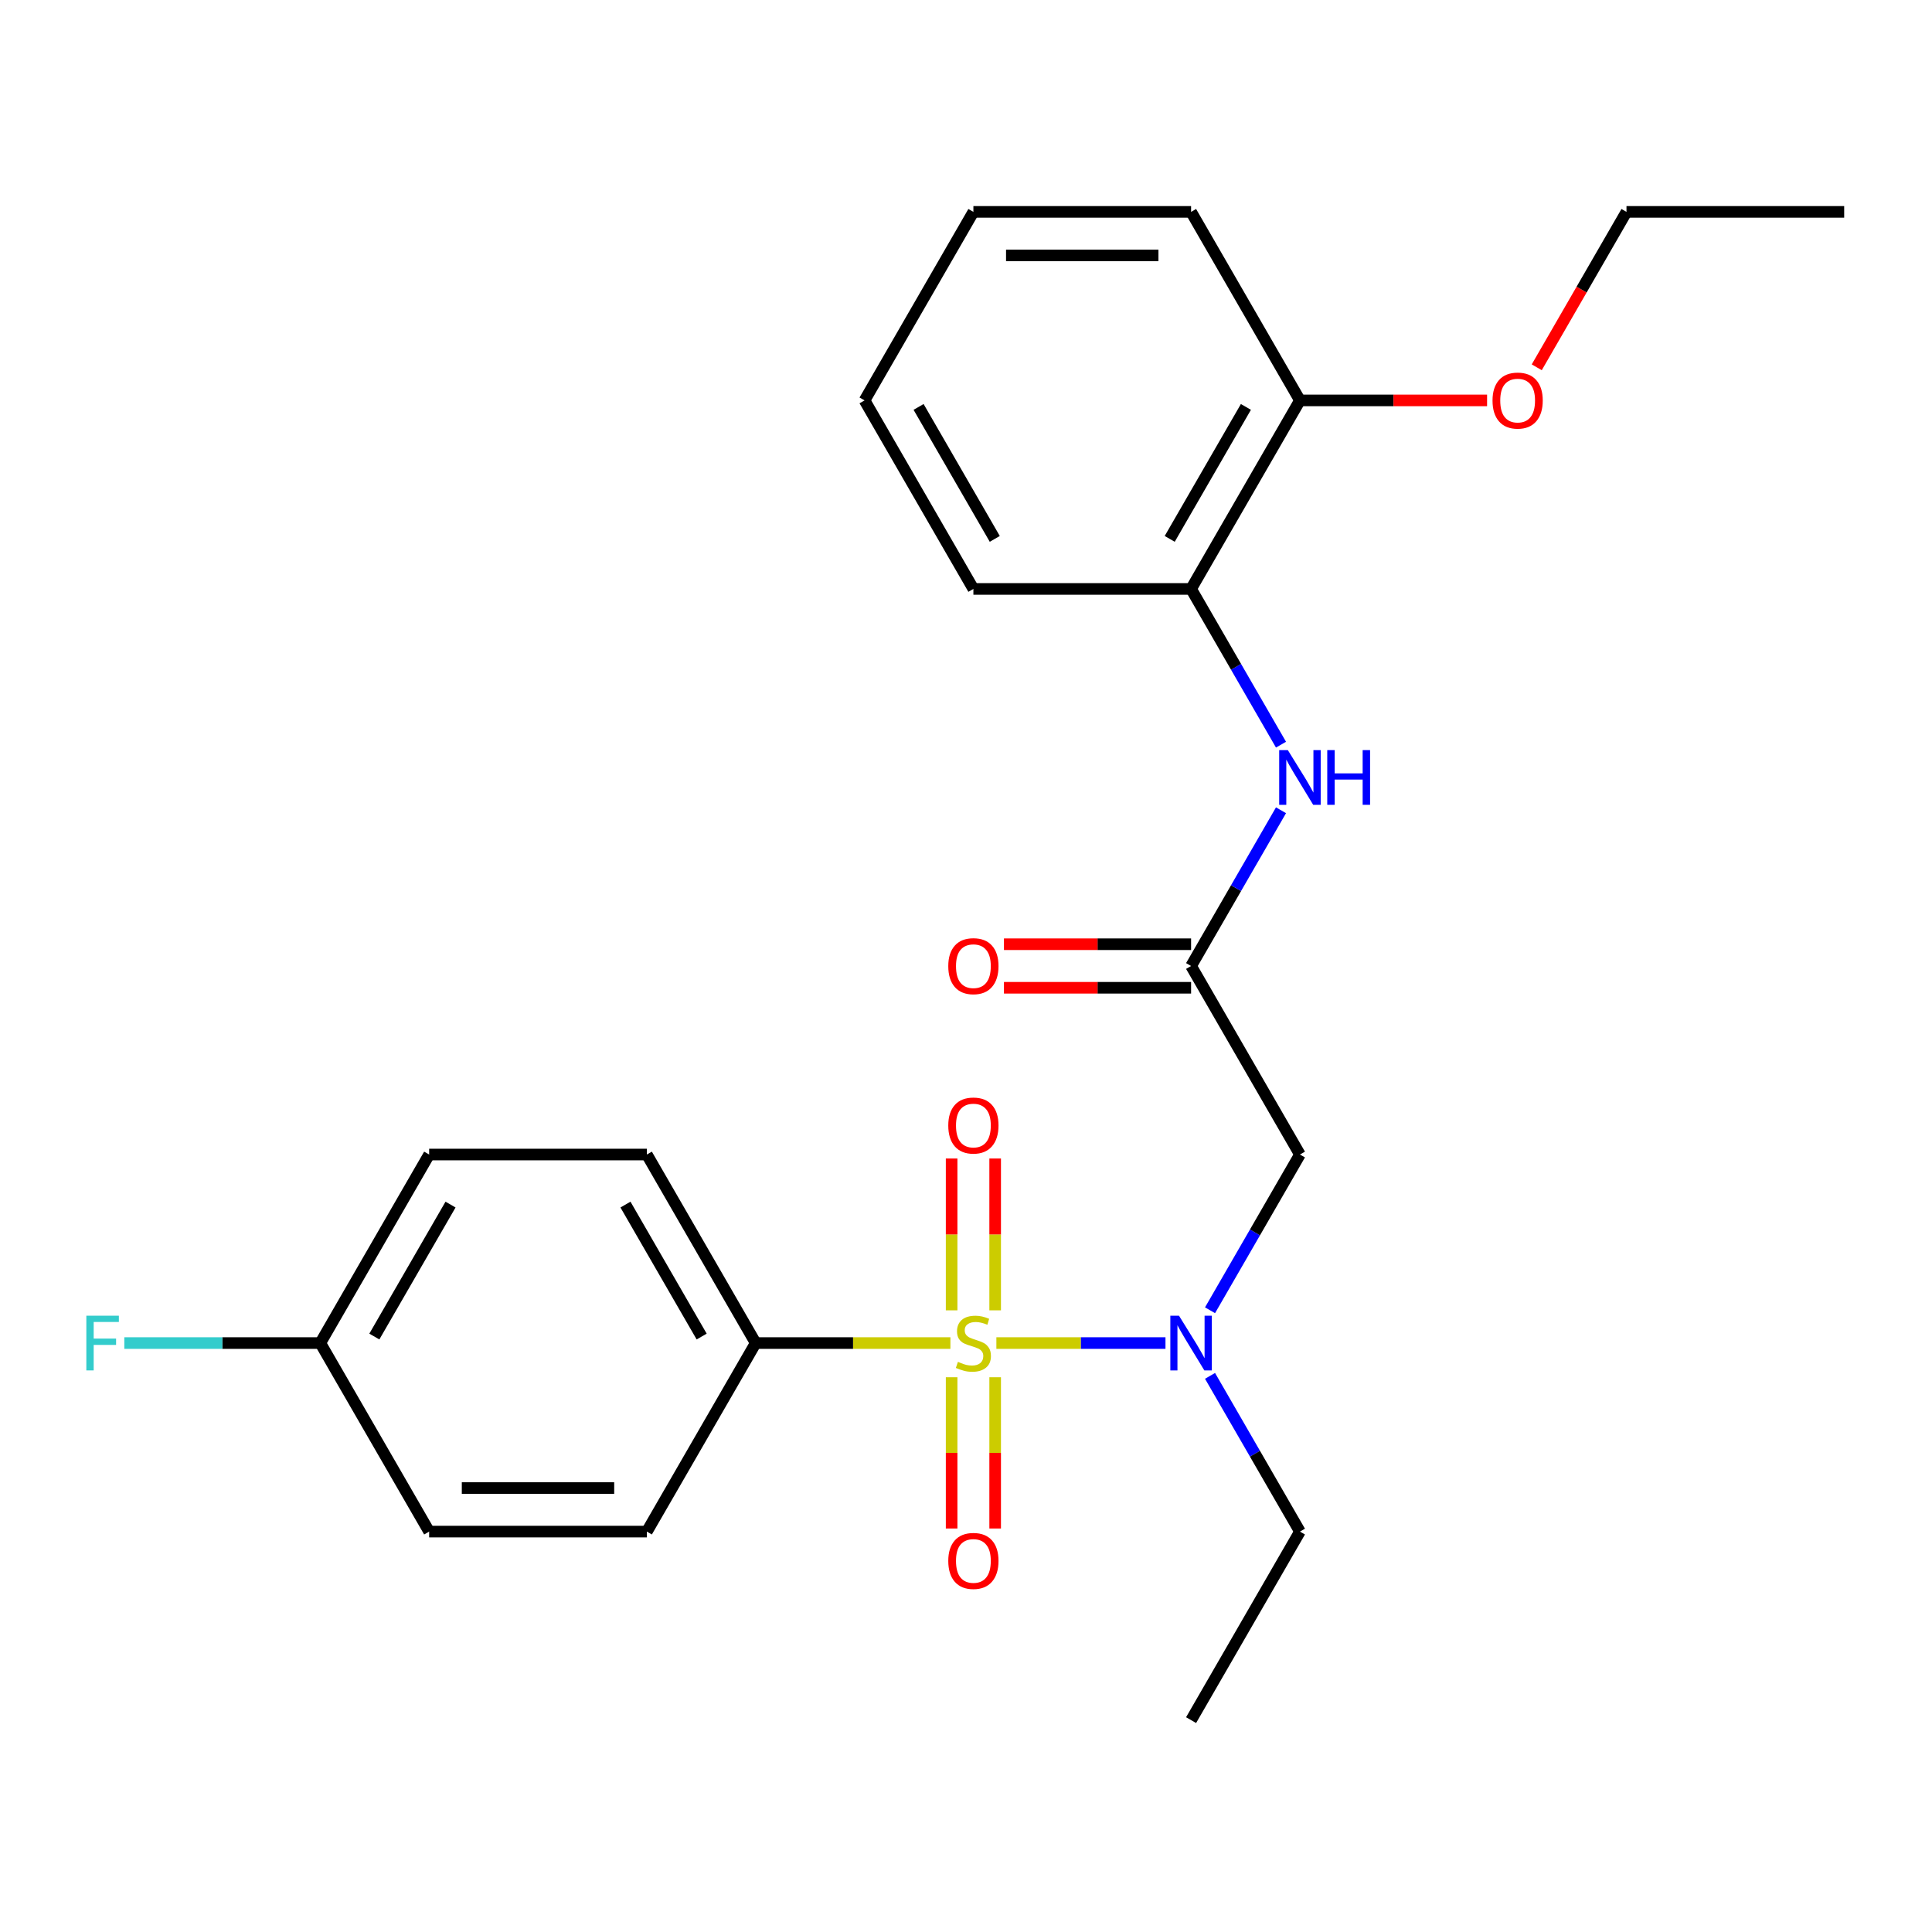 <?xml version='1.0' encoding='iso-8859-1'?>
<svg version='1.1' baseProfile='full'
              xmlns='http://www.w3.org/2000/svg'
                      xmlns:rdkit='http://www.rdkit.org/xml'
                      xmlns:xlink='http://www.w3.org/1999/xlink'
                  xml:space='preserve'
width='1000px' height='1000px' viewBox='0 0 1000 1000'>
<!-- END OF HEADER -->
<rect style='opacity:1.0;fill:#FFFFFF;stroke:none' width='1000' height='1000' x='0' y='0'> </rect>
<path class='bond-0' d='M 515.724,695.167 L 559.486,695.167' style='fill:none;fill-rule:evenodd;stroke:#CCCC00;stroke-width:6px;stroke-linecap:butt;stroke-linejoin:miter;stroke-opacity:1' />
<path class='bond-0' d='M 559.486,695.167 L 603.247,695.167' style='fill:none;fill-rule:evenodd;stroke:#0000FF;stroke-width:6px;stroke-linecap:butt;stroke-linejoin:miter;stroke-opacity:1' />
<path class='bond-3' d='M 491.93,695.167 L 441.539,695.167' style='fill:none;fill-rule:evenodd;stroke:#CCCC00;stroke-width:6px;stroke-linecap:butt;stroke-linejoin:miter;stroke-opacity:1' />
<path class='bond-3' d='M 441.539,695.167 L 391.147,695.167' style='fill:none;fill-rule:evenodd;stroke:#000000;stroke-width:6px;stroke-linecap:butt;stroke-linejoin:miter;stroke-opacity:1' />
<path class='bond-5' d='M 515.095,678.23 L 515.095,638.935' style='fill:none;fill-rule:evenodd;stroke:#CCCC00;stroke-width:6px;stroke-linecap:butt;stroke-linejoin:miter;stroke-opacity:1' />
<path class='bond-5' d='M 515.095,638.935 L 515.095,599.641' style='fill:none;fill-rule:evenodd;stroke:#FF0000;stroke-width:6px;stroke-linecap:butt;stroke-linejoin:miter;stroke-opacity:1' />
<path class='bond-5' d='M 492.559,678.23 L 492.559,638.935' style='fill:none;fill-rule:evenodd;stroke:#CCCC00;stroke-width:6px;stroke-linecap:butt;stroke-linejoin:miter;stroke-opacity:1' />
<path class='bond-5' d='M 492.559,638.935 L 492.559,599.641' style='fill:none;fill-rule:evenodd;stroke:#FF0000;stroke-width:6px;stroke-linecap:butt;stroke-linejoin:miter;stroke-opacity:1' />
<path class='bond-6' d='M 492.559,712.864 L 492.559,752.008' style='fill:none;fill-rule:evenodd;stroke:#CCCC00;stroke-width:6px;stroke-linecap:butt;stroke-linejoin:miter;stroke-opacity:1' />
<path class='bond-6' d='M 492.559,752.008 L 492.559,791.152' style='fill:none;fill-rule:evenodd;stroke:#FF0000;stroke-width:6px;stroke-linecap:butt;stroke-linejoin:miter;stroke-opacity:1' />
<path class='bond-6' d='M 515.095,712.864 L 515.095,752.008' style='fill:none;fill-rule:evenodd;stroke:#CCCC00;stroke-width:6px;stroke-linecap:butt;stroke-linejoin:miter;stroke-opacity:1' />
<path class='bond-6' d='M 515.095,752.008 L 515.095,791.152' style='fill:none;fill-rule:evenodd;stroke:#FF0000;stroke-width:6px;stroke-linecap:butt;stroke-linejoin:miter;stroke-opacity:1' />
<path class='bond-1' d='M 626.308,678.19 L 649.577,637.887' style='fill:none;fill-rule:evenodd;stroke:#0000FF;stroke-width:6px;stroke-linecap:butt;stroke-linejoin:miter;stroke-opacity:1' />
<path class='bond-1' d='M 649.577,637.887 L 672.846,597.583' style='fill:none;fill-rule:evenodd;stroke:#000000;stroke-width:6px;stroke-linecap:butt;stroke-linejoin:miter;stroke-opacity:1' />
<path class='bond-16' d='M 626.308,712.144 L 649.577,752.447' style='fill:none;fill-rule:evenodd;stroke:#0000FF;stroke-width:6px;stroke-linecap:butt;stroke-linejoin:miter;stroke-opacity:1' />
<path class='bond-16' d='M 649.577,752.447 L 672.846,792.75' style='fill:none;fill-rule:evenodd;stroke:#000000;stroke-width:6px;stroke-linecap:butt;stroke-linejoin:miter;stroke-opacity:1' />
<path class='bond-2' d='M 672.846,597.583 L 616.507,500' style='fill:none;fill-rule:evenodd;stroke:#000000;stroke-width:6px;stroke-linecap:butt;stroke-linejoin:miter;stroke-opacity:1' />
<path class='bond-4' d='M 616.507,500 L 639.776,459.697' style='fill:none;fill-rule:evenodd;stroke:#000000;stroke-width:6px;stroke-linecap:butt;stroke-linejoin:miter;stroke-opacity:1' />
<path class='bond-4' d='M 639.776,459.697 L 663.045,419.394' style='fill:none;fill-rule:evenodd;stroke:#0000FF;stroke-width:6px;stroke-linecap:butt;stroke-linejoin:miter;stroke-opacity:1' />
<path class='bond-8' d='M 616.507,488.732 L 568.075,488.732' style='fill:none;fill-rule:evenodd;stroke:#000000;stroke-width:6px;stroke-linecap:butt;stroke-linejoin:miter;stroke-opacity:1' />
<path class='bond-8' d='M 568.075,488.732 L 519.644,488.732' style='fill:none;fill-rule:evenodd;stroke:#FF0000;stroke-width:6px;stroke-linecap:butt;stroke-linejoin:miter;stroke-opacity:1' />
<path class='bond-8' d='M 616.507,511.268 L 568.075,511.268' style='fill:none;fill-rule:evenodd;stroke:#000000;stroke-width:6px;stroke-linecap:butt;stroke-linejoin:miter;stroke-opacity:1' />
<path class='bond-8' d='M 568.075,511.268 L 519.644,511.268' style='fill:none;fill-rule:evenodd;stroke:#FF0000;stroke-width:6px;stroke-linecap:butt;stroke-linejoin:miter;stroke-opacity:1' />
<path class='bond-10' d='M 391.147,695.167 L 334.808,597.583' style='fill:none;fill-rule:evenodd;stroke:#000000;stroke-width:6px;stroke-linecap:butt;stroke-linejoin:miter;stroke-opacity:1' />
<path class='bond-10' d='M 363.18,691.797 L 323.742,623.489' style='fill:none;fill-rule:evenodd;stroke:#000000;stroke-width:6px;stroke-linecap:butt;stroke-linejoin:miter;stroke-opacity:1' />
<path class='bond-11' d='M 391.147,695.167 L 334.808,792.75' style='fill:none;fill-rule:evenodd;stroke:#000000;stroke-width:6px;stroke-linecap:butt;stroke-linejoin:miter;stroke-opacity:1' />
<path class='bond-7' d='M 663.045,385.44 L 639.776,345.136' style='fill:none;fill-rule:evenodd;stroke:#0000FF;stroke-width:6px;stroke-linecap:butt;stroke-linejoin:miter;stroke-opacity:1' />
<path class='bond-7' d='M 639.776,345.136 L 616.507,304.833' style='fill:none;fill-rule:evenodd;stroke:#000000;stroke-width:6px;stroke-linecap:butt;stroke-linejoin:miter;stroke-opacity:1' />
<path class='bond-9' d='M 616.507,304.833 L 672.846,207.25' style='fill:none;fill-rule:evenodd;stroke:#000000;stroke-width:6px;stroke-linecap:butt;stroke-linejoin:miter;stroke-opacity:1' />
<path class='bond-9' d='M 605.441,278.928 L 644.879,210.619' style='fill:none;fill-rule:evenodd;stroke:#000000;stroke-width:6px;stroke-linecap:butt;stroke-linejoin:miter;stroke-opacity:1' />
<path class='bond-18' d='M 616.507,304.833 L 503.827,304.833' style='fill:none;fill-rule:evenodd;stroke:#000000;stroke-width:6px;stroke-linecap:butt;stroke-linejoin:miter;stroke-opacity:1' />
<path class='bond-17' d='M 672.846,207.25 L 721.278,207.25' style='fill:none;fill-rule:evenodd;stroke:#000000;stroke-width:6px;stroke-linecap:butt;stroke-linejoin:miter;stroke-opacity:1' />
<path class='bond-17' d='M 721.278,207.25 L 769.709,207.25' style='fill:none;fill-rule:evenodd;stroke:#FF0000;stroke-width:6px;stroke-linecap:butt;stroke-linejoin:miter;stroke-opacity:1' />
<path class='bond-19' d='M 672.846,207.25 L 616.507,109.666' style='fill:none;fill-rule:evenodd;stroke:#000000;stroke-width:6px;stroke-linecap:butt;stroke-linejoin:miter;stroke-opacity:1' />
<path class='bond-13' d='M 334.808,597.583 L 222.128,597.583' style='fill:none;fill-rule:evenodd;stroke:#000000;stroke-width:6px;stroke-linecap:butt;stroke-linejoin:miter;stroke-opacity:1' />
<path class='bond-14' d='M 334.808,792.75 L 222.128,792.75' style='fill:none;fill-rule:evenodd;stroke:#000000;stroke-width:6px;stroke-linecap:butt;stroke-linejoin:miter;stroke-opacity:1' />
<path class='bond-14' d='M 317.906,770.214 L 239.03,770.214' style='fill:none;fill-rule:evenodd;stroke:#000000;stroke-width:6px;stroke-linecap:butt;stroke-linejoin:miter;stroke-opacity:1' />
<path class='bond-12' d='M 165.788,695.167 L 222.128,792.75' style='fill:none;fill-rule:evenodd;stroke:#000000;stroke-width:6px;stroke-linecap:butt;stroke-linejoin:miter;stroke-opacity:1' />
<path class='bond-15' d='M 165.788,695.167 L 115.067,695.167' style='fill:none;fill-rule:evenodd;stroke:#000000;stroke-width:6px;stroke-linecap:butt;stroke-linejoin:miter;stroke-opacity:1' />
<path class='bond-15' d='M 115.067,695.167 L 64.346,695.167' style='fill:none;fill-rule:evenodd;stroke:#33CCCC;stroke-width:6px;stroke-linecap:butt;stroke-linejoin:miter;stroke-opacity:1' />
<path class='bond-25' d='M 165.788,695.167 L 222.128,597.583' style='fill:none;fill-rule:evenodd;stroke:#000000;stroke-width:6px;stroke-linecap:butt;stroke-linejoin:miter;stroke-opacity:1' />
<path class='bond-25' d='M 193.756,691.797 L 233.194,623.489' style='fill:none;fill-rule:evenodd;stroke:#000000;stroke-width:6px;stroke-linecap:butt;stroke-linejoin:miter;stroke-opacity:1' />
<path class='bond-21' d='M 672.846,792.75 L 616.507,890.334' style='fill:none;fill-rule:evenodd;stroke:#000000;stroke-width:6px;stroke-linecap:butt;stroke-linejoin:miter;stroke-opacity:1' />
<path class='bond-20' d='M 795.42,190.113 L 818.643,149.89' style='fill:none;fill-rule:evenodd;stroke:#FF0000;stroke-width:6px;stroke-linecap:butt;stroke-linejoin:miter;stroke-opacity:1' />
<path class='bond-20' d='M 818.643,149.89 L 841.866,109.666' style='fill:none;fill-rule:evenodd;stroke:#000000;stroke-width:6px;stroke-linecap:butt;stroke-linejoin:miter;stroke-opacity:1' />
<path class='bond-23' d='M 503.827,304.833 L 447.487,207.25' style='fill:none;fill-rule:evenodd;stroke:#000000;stroke-width:6px;stroke-linecap:butt;stroke-linejoin:miter;stroke-opacity:1' />
<path class='bond-23' d='M 514.893,278.928 L 475.455,210.619' style='fill:none;fill-rule:evenodd;stroke:#000000;stroke-width:6px;stroke-linecap:butt;stroke-linejoin:miter;stroke-opacity:1' />
<path class='bond-26' d='M 616.507,109.666 L 503.827,109.666' style='fill:none;fill-rule:evenodd;stroke:#000000;stroke-width:6px;stroke-linecap:butt;stroke-linejoin:miter;stroke-opacity:1' />
<path class='bond-26' d='M 599.605,132.202 L 520.729,132.202' style='fill:none;fill-rule:evenodd;stroke:#000000;stroke-width:6px;stroke-linecap:butt;stroke-linejoin:miter;stroke-opacity:1' />
<path class='bond-22' d='M 841.866,109.666 L 954.545,109.666' style='fill:none;fill-rule:evenodd;stroke:#000000;stroke-width:6px;stroke-linecap:butt;stroke-linejoin:miter;stroke-opacity:1' />
<path class='bond-24' d='M 447.487,207.25 L 503.827,109.666' style='fill:none;fill-rule:evenodd;stroke:#000000;stroke-width:6px;stroke-linecap:butt;stroke-linejoin:miter;stroke-opacity:1' />
<path  class='atom-0' d='M 495.827 704.887
Q 496.147 705.007, 497.467 705.567
Q 498.787 706.127, 500.227 706.487
Q 501.707 706.807, 503.147 706.807
Q 505.827 706.807, 507.387 705.527
Q 508.947 704.207, 508.947 701.927
Q 508.947 700.367, 508.147 699.407
Q 507.387 698.447, 506.187 697.927
Q 504.987 697.407, 502.987 696.807
Q 500.467 696.047, 498.947 695.327
Q 497.467 694.607, 496.387 693.087
Q 495.347 691.567, 495.347 689.007
Q 495.347 685.447, 497.747 683.247
Q 500.187 681.047, 504.987 681.047
Q 508.267 681.047, 511.987 682.607
L 511.067 685.687
Q 507.667 684.287, 505.107 684.287
Q 502.347 684.287, 500.827 685.447
Q 499.307 686.567, 499.347 688.527
Q 499.347 690.047, 500.107 690.967
Q 500.907 691.887, 502.027 692.407
Q 503.187 692.927, 505.107 693.527
Q 507.667 694.327, 509.187 695.127
Q 510.707 695.927, 511.787 697.567
Q 512.907 699.167, 512.907 701.927
Q 512.907 705.847, 510.267 707.967
Q 507.667 710.047, 503.307 710.047
Q 500.787 710.047, 498.867 709.487
Q 496.987 708.967, 494.747 708.047
L 495.827 704.887
' fill='#CCCC00'/>
<path  class='atom-1' d='M 610.247 681.007
L 619.527 696.007
Q 620.447 697.487, 621.927 700.167
Q 623.407 702.847, 623.487 703.007
L 623.487 681.007
L 627.247 681.007
L 627.247 709.327
L 623.367 709.327
L 613.407 692.927
Q 612.247 691.007, 611.007 688.807
Q 609.807 686.607, 609.447 685.927
L 609.447 709.327
L 605.767 709.327
L 605.767 681.007
L 610.247 681.007
' fill='#0000FF'/>
<path  class='atom-5' d='M 666.586 388.257
L 675.866 403.257
Q 676.786 404.737, 678.266 407.417
Q 679.746 410.097, 679.826 410.257
L 679.826 388.257
L 683.586 388.257
L 683.586 416.577
L 679.706 416.577
L 669.746 400.177
Q 668.586 398.257, 667.346 396.057
Q 666.146 393.857, 665.786 393.177
L 665.786 416.577
L 662.106 416.577
L 662.106 388.257
L 666.586 388.257
' fill='#0000FF'/>
<path  class='atom-5' d='M 686.986 388.257
L 690.826 388.257
L 690.826 400.297
L 705.306 400.297
L 705.306 388.257
L 709.146 388.257
L 709.146 416.577
L 705.306 416.577
L 705.306 403.497
L 690.826 403.497
L 690.826 416.577
L 686.986 416.577
L 686.986 388.257
' fill='#0000FF'/>
<path  class='atom-6' d='M 490.827 582.567
Q 490.827 575.767, 494.187 571.967
Q 497.547 568.167, 503.827 568.167
Q 510.107 568.167, 513.467 571.967
Q 516.827 575.767, 516.827 582.567
Q 516.827 589.447, 513.427 593.367
Q 510.027 597.247, 503.827 597.247
Q 497.587 597.247, 494.187 593.367
Q 490.827 589.487, 490.827 582.567
M 503.827 594.047
Q 508.147 594.047, 510.467 591.167
Q 512.827 588.247, 512.827 582.567
Q 512.827 577.007, 510.467 574.207
Q 508.147 571.367, 503.827 571.367
Q 499.507 571.367, 497.147 574.167
Q 494.827 576.967, 494.827 582.567
Q 494.827 588.287, 497.147 591.167
Q 499.507 594.047, 503.827 594.047
' fill='#FF0000'/>
<path  class='atom-7' d='M 490.827 807.926
Q 490.827 801.126, 494.187 797.326
Q 497.547 793.526, 503.827 793.526
Q 510.107 793.526, 513.467 797.326
Q 516.827 801.126, 516.827 807.926
Q 516.827 814.806, 513.427 818.726
Q 510.027 822.606, 503.827 822.606
Q 497.587 822.606, 494.187 818.726
Q 490.827 814.846, 490.827 807.926
M 503.827 819.406
Q 508.147 819.406, 510.467 816.526
Q 512.827 813.606, 512.827 807.926
Q 512.827 802.366, 510.467 799.566
Q 508.147 796.726, 503.827 796.726
Q 499.507 796.726, 497.147 799.526
Q 494.827 802.326, 494.827 807.926
Q 494.827 813.646, 497.147 816.526
Q 499.507 819.406, 503.827 819.406
' fill='#FF0000'/>
<path  class='atom-9' d='M 490.827 500.08
Q 490.827 493.28, 494.187 489.48
Q 497.547 485.68, 503.827 485.68
Q 510.107 485.68, 513.467 489.48
Q 516.827 493.28, 516.827 500.08
Q 516.827 506.96, 513.427 510.88
Q 510.027 514.76, 503.827 514.76
Q 497.587 514.76, 494.187 510.88
Q 490.827 507, 490.827 500.08
M 503.827 511.56
Q 508.147 511.56, 510.467 508.68
Q 512.827 505.76, 512.827 500.08
Q 512.827 494.52, 510.467 491.72
Q 508.147 488.88, 503.827 488.88
Q 499.507 488.88, 497.147 491.68
Q 494.827 494.48, 494.827 500.08
Q 494.827 505.8, 497.147 508.68
Q 499.507 511.56, 503.827 511.56
' fill='#FF0000'/>
<path  class='atom-16' d='M 44.689 681.007
L 61.529 681.007
L 61.529 684.247
L 48.489 684.247
L 48.489 692.847
L 60.089 692.847
L 60.089 696.127
L 48.489 696.127
L 48.489 709.327
L 44.689 709.327
L 44.689 681.007
' fill='#33CCCC'/>
<path  class='atom-18' d='M 772.526 207.33
Q 772.526 200.53, 775.886 196.73
Q 779.246 192.93, 785.526 192.93
Q 791.806 192.93, 795.166 196.73
Q 798.526 200.53, 798.526 207.33
Q 798.526 214.21, 795.126 218.13
Q 791.726 222.01, 785.526 222.01
Q 779.286 222.01, 775.886 218.13
Q 772.526 214.25, 772.526 207.33
M 785.526 218.81
Q 789.846 218.81, 792.166 215.93
Q 794.526 213.01, 794.526 207.33
Q 794.526 201.77, 792.166 198.97
Q 789.846 196.13, 785.526 196.13
Q 781.206 196.13, 778.846 198.93
Q 776.526 201.73, 776.526 207.33
Q 776.526 213.05, 778.846 215.93
Q 781.206 218.81, 785.526 218.81
' fill='#FF0000'/>
</svg>
